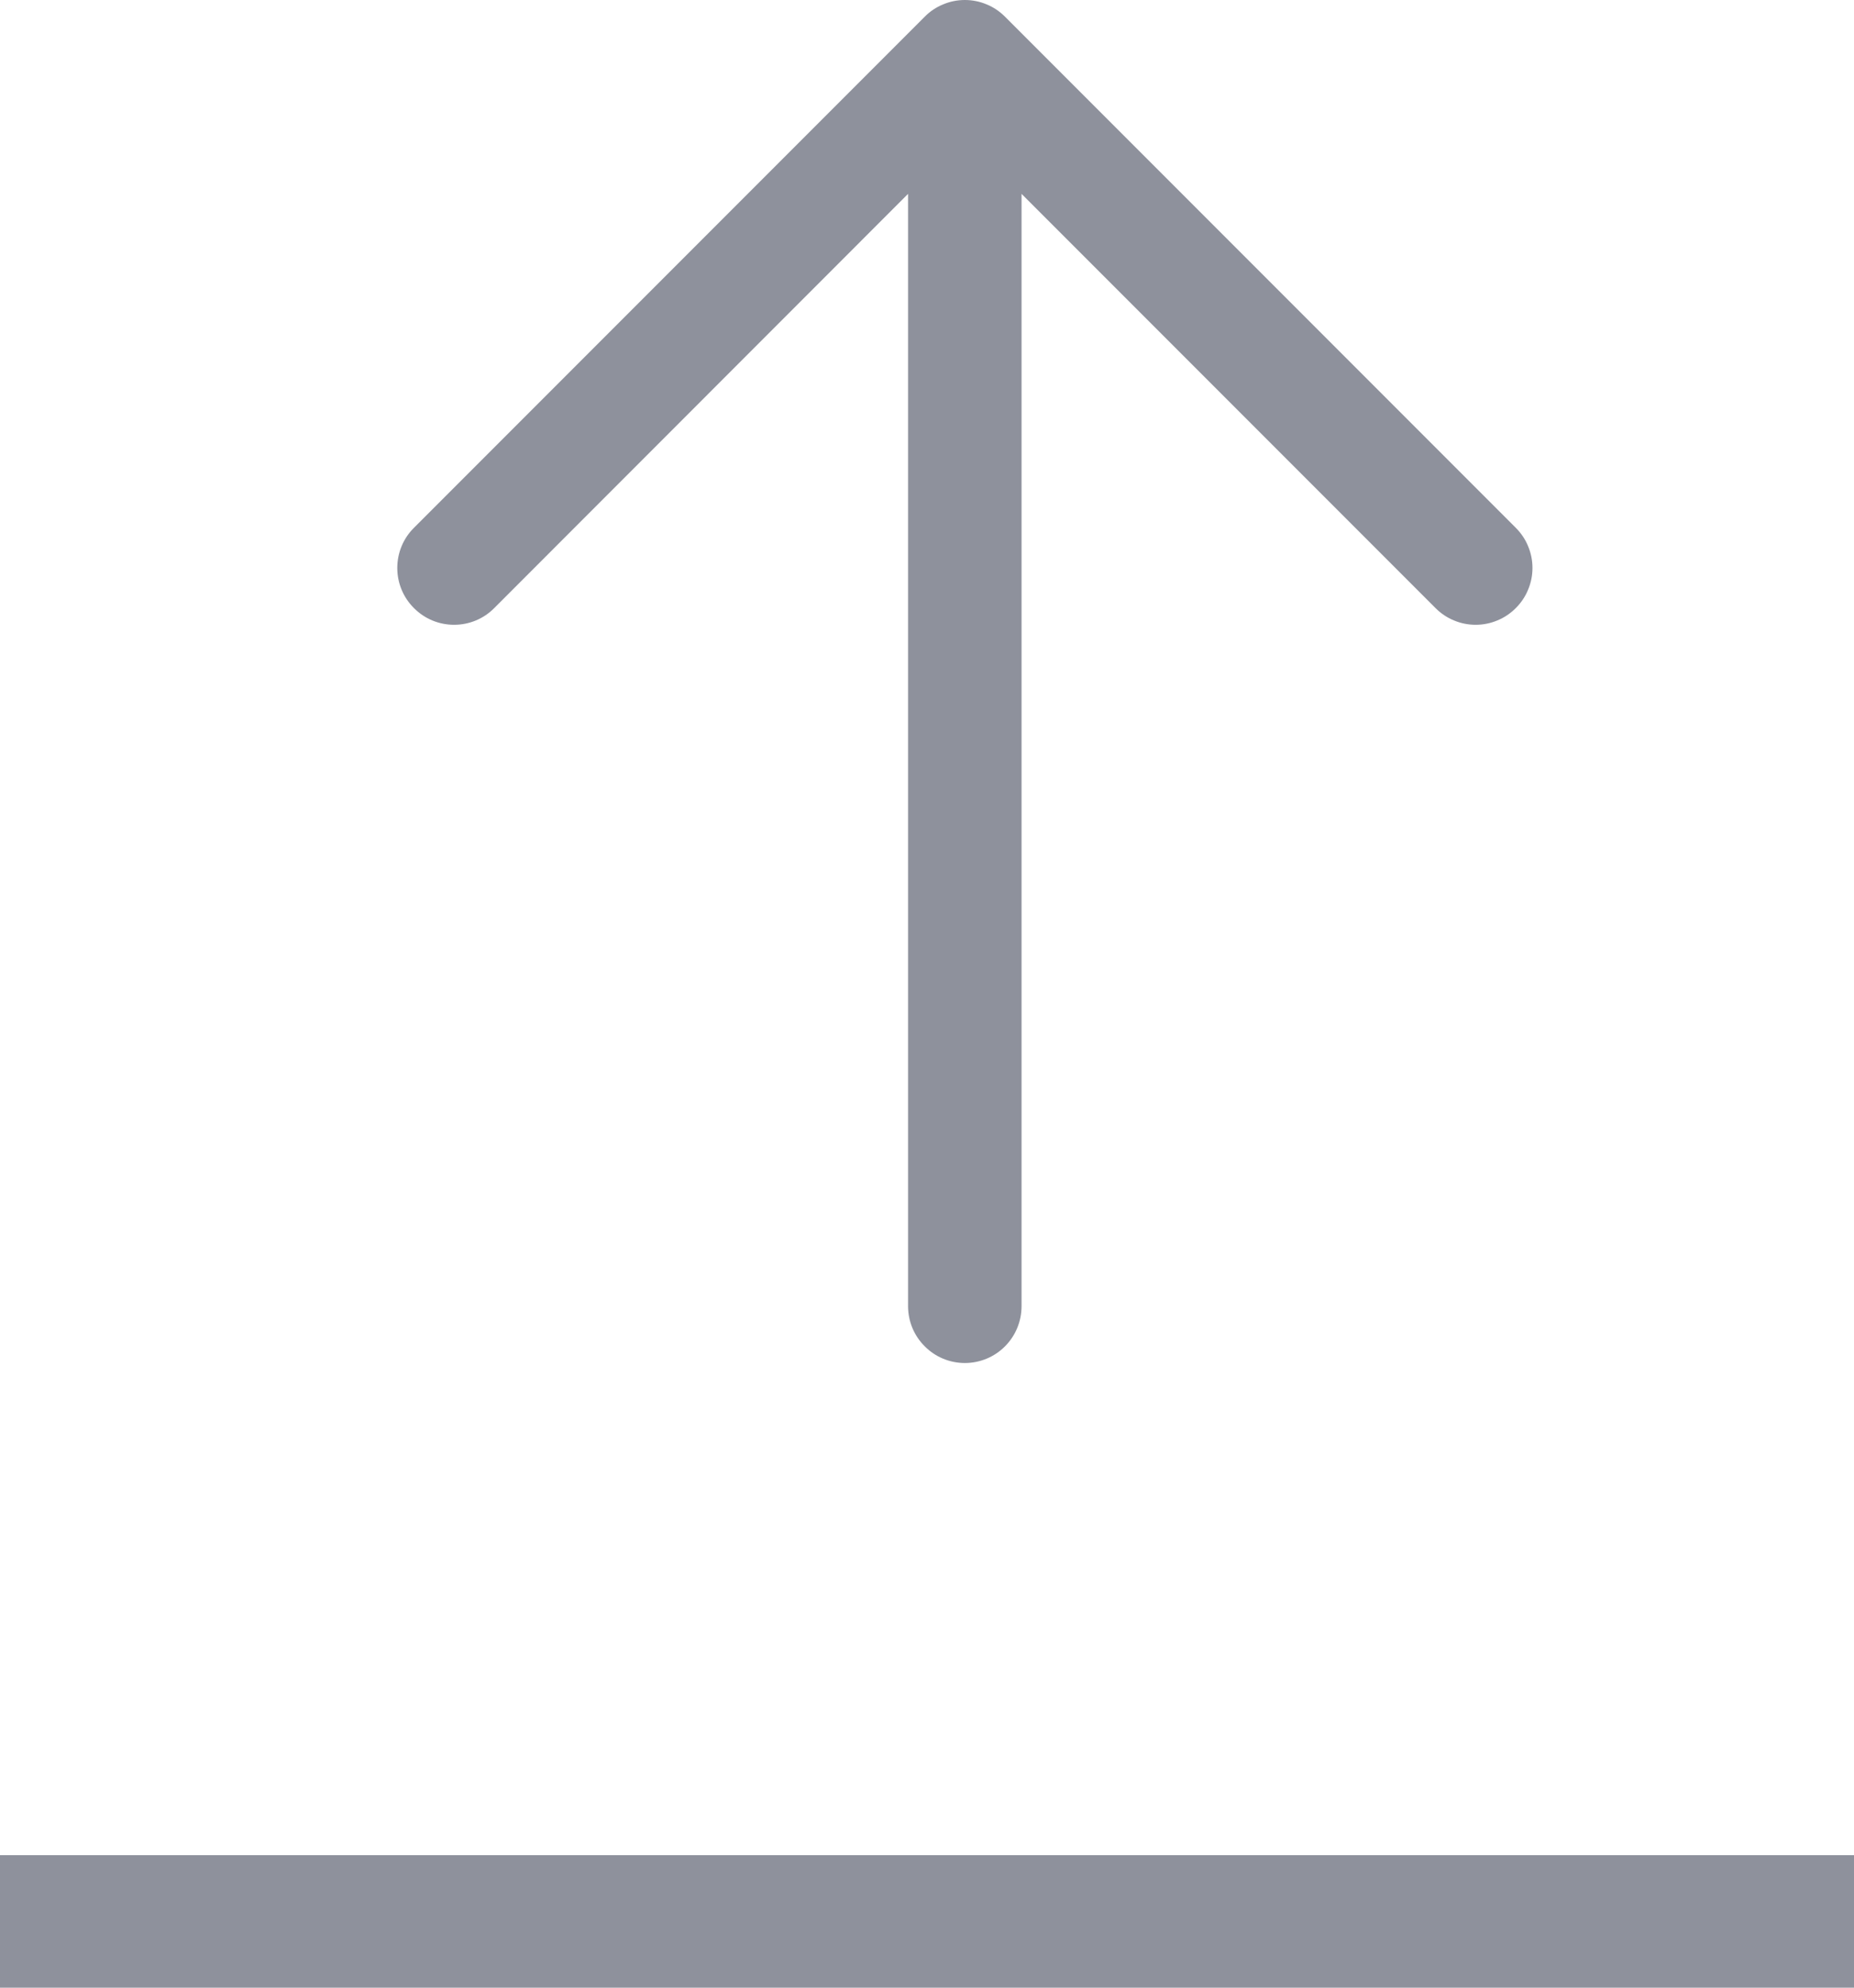 <svg width="14" height="15" viewBox="0 0 14 15" fill="none" xmlns="http://www.w3.org/2000/svg">
<g clip-path="url(#clip0_2212_70)">
<path d="M11.446 4.589C11.406 4.629 11.359 4.661 11.307 4.682C11.255 4.704 11.199 4.715 11.143 4.715C11.087 4.715 11.031 4.704 10.979 4.682C10.927 4.661 10.88 4.629 10.84 4.589L7.714 1.463V9.857C7.714 9.971 7.669 10.08 7.589 10.16C7.509 10.241 7.399 10.286 7.286 10.286C7.172 10.286 7.063 10.241 6.983 10.16C6.902 10.08 6.857 9.971 6.857 9.857V1.463L3.732 4.589C3.652 4.67 3.543 4.715 3.429 4.715C3.315 4.715 3.206 4.67 3.126 4.589C3.045 4.509 3 4.4 3 4.286C3 4.172 3.045 4.063 3.126 3.983L6.983 0.126C7.022 0.086 7.07 0.054 7.122 0.033C7.174 0.011 7.23 0 7.286 0C7.342 0 7.398 0.011 7.45 0.033C7.502 0.054 7.549 0.086 7.589 0.126L11.446 3.983C11.486 4.023 11.518 4.07 11.539 4.122C11.561 4.174 11.572 4.23 11.572 4.286C11.572 4.342 11.561 4.398 11.539 4.45C11.518 4.502 11.486 4.549 11.446 4.589Z" fill="#8E919C"/>
</g>
<rect y="14" width="14" height="1" fill="#8E919C"/>
<defs>
<clipPath id="clip0_2212_70">
<rect width="9" height="10.286" fill="white" transform="translate(3)"/>
</clipPath>
</defs>
</svg>
